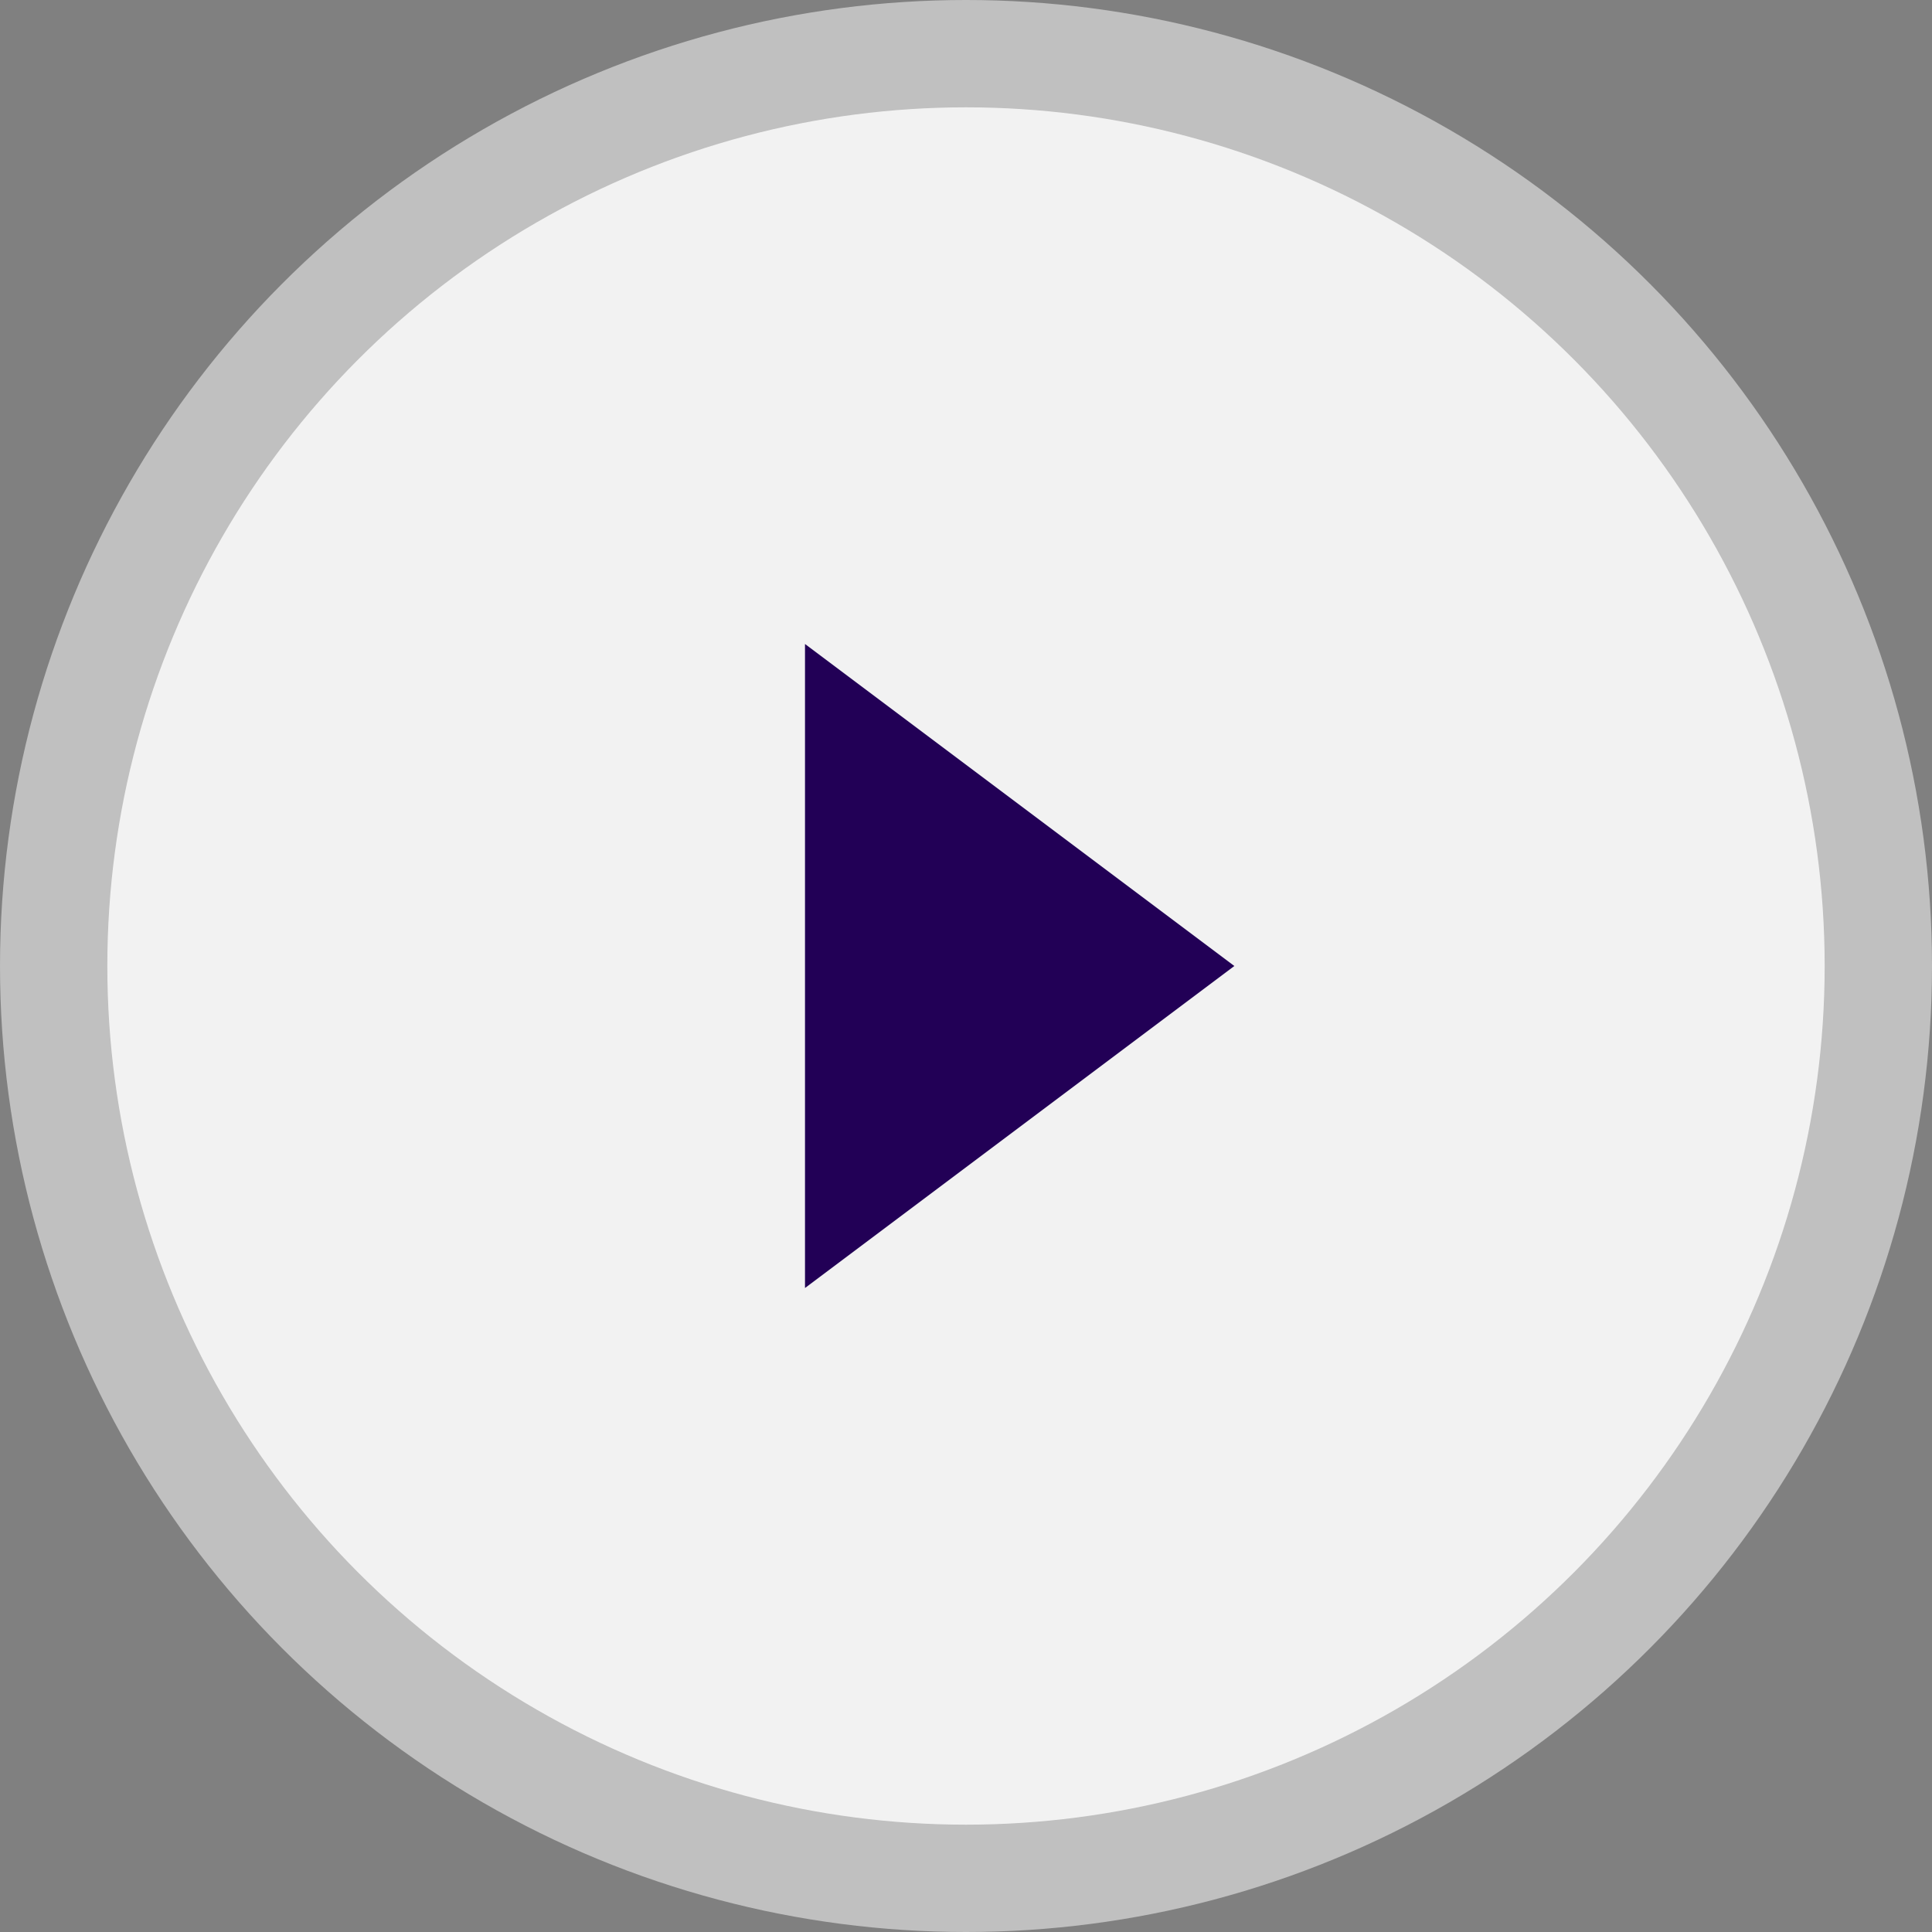 <svg xmlns="http://www.w3.org/2000/svg" xmlns:xlink="http://www.w3.org/1999/xlink"
     width="72px" height="72px" viewBox="0 0 72 72" version="1.1">
    <rect x="0" y="0" width="72" height="72" fill="#808080" stroke="none"/>
    <title>Group</title>
    <g id="UI" stroke="none" stroke-width="1" fill="none" fill-rule="evenodd">
        <g id="03_08_Mobil_Banner_Normal_Video"
           transform="translate(-152, -104)">
            <g id="Group" transform="translate(152, 104)">
                <circle id="Oval" fill="#FFFFFF" opacity="0.5" cx="36" cy="36" r="36"></circle>
                <circle id="Mask" fill="#FFFFFF" opacity="0.8" cx="36" cy="36" r="32"></circle>
                <polygon id="Combined-Shape" fill="#220056" fill-rule="nonzero"
                         points="30 48 30 24 46 36"></polygon>
            </g>
        </g>
    </g>
</svg>
